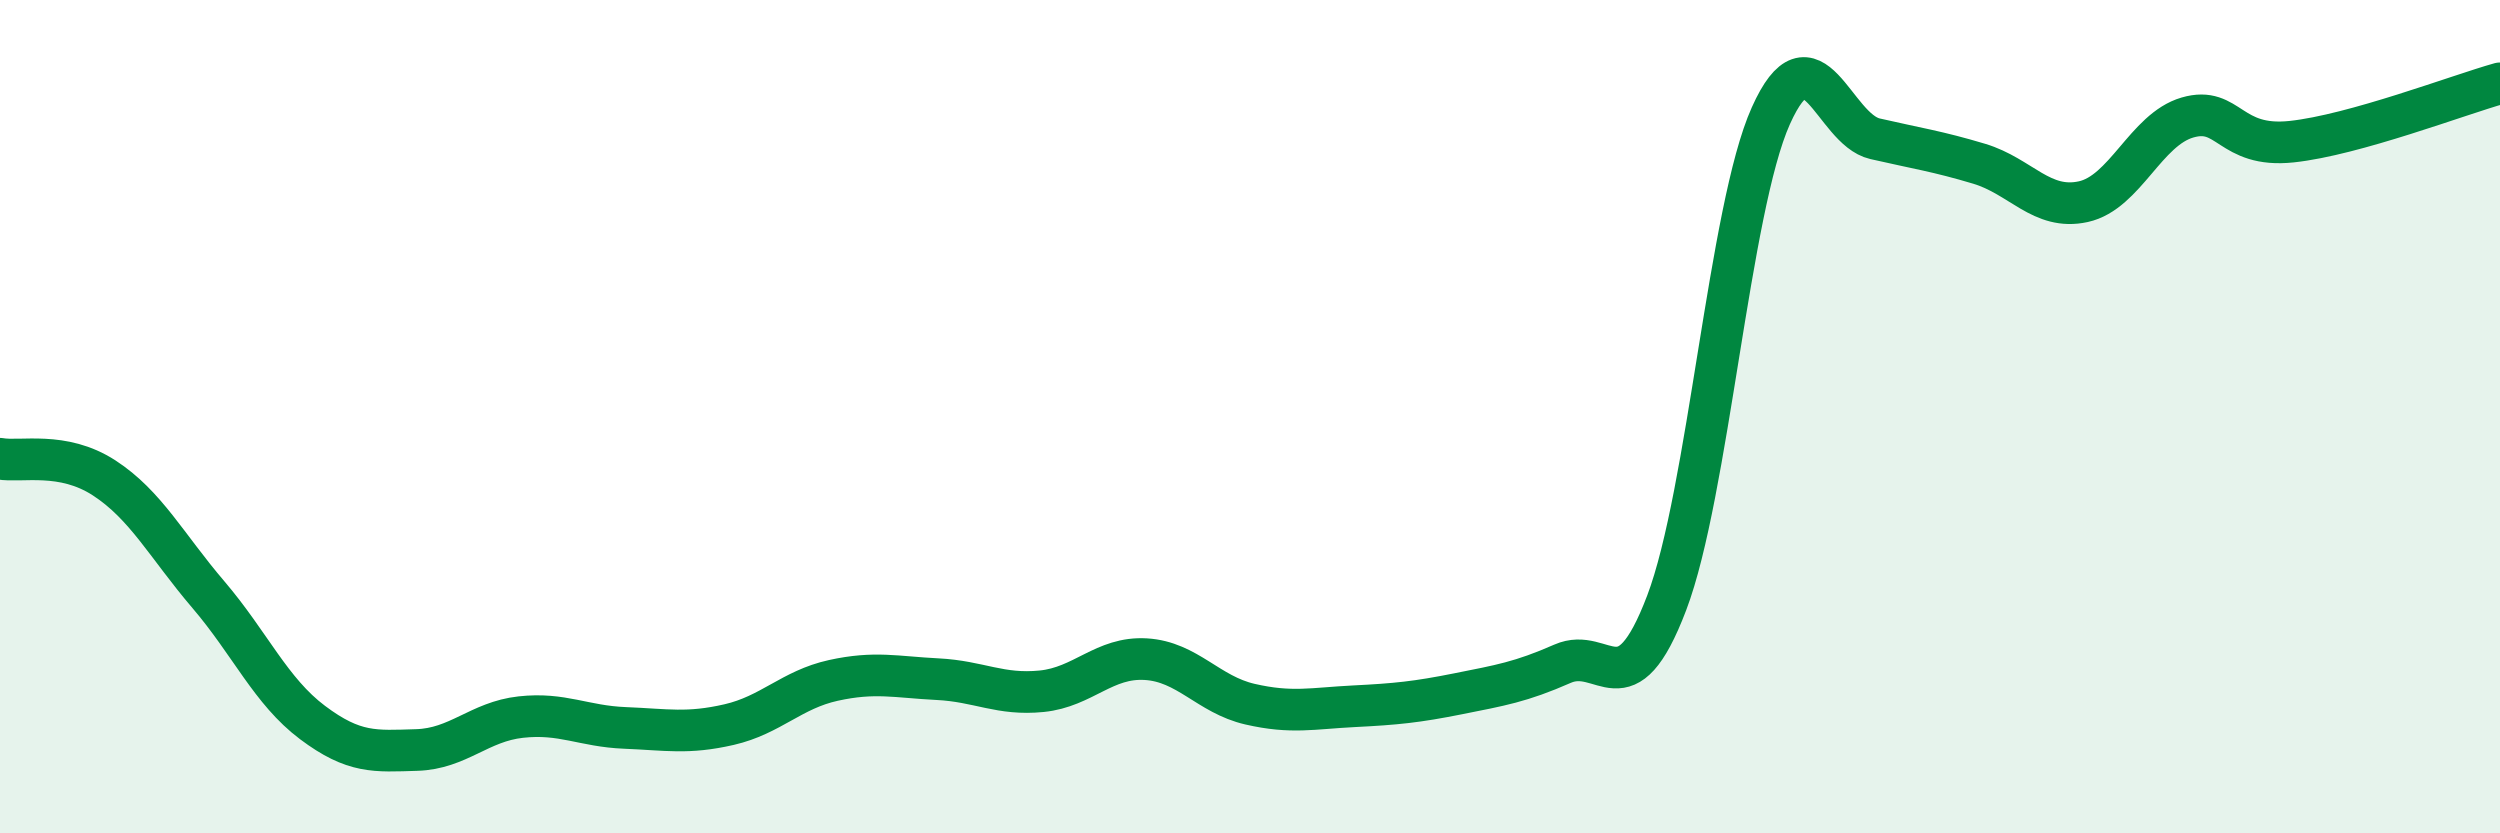 
    <svg width="60" height="20" viewBox="0 0 60 20" xmlns="http://www.w3.org/2000/svg">
      <path
        d="M 0,11.01 C 0.5,11.1 1.5,10.82 2.5,11.47 C 3.5,12.12 4,13.1 5,14.27 C 6,15.44 6.5,16.59 7.5,17.34 C 8.5,18.09 9,18.03 10,18 C 11,17.97 11.5,17.32 12.5,17.21 C 13.5,17.1 14,17.43 15,17.47 C 16,17.51 16.5,17.62 17.5,17.39 C 18.5,17.16 19,16.55 20,16.33 C 21,16.11 21.5,16.25 22.5,16.3 C 23.5,16.35 24,16.69 25,16.59 C 26,16.49 26.5,15.76 27.5,15.82 C 28.5,15.88 29,16.67 30,16.9 C 31,17.13 31.5,17 32.5,16.95 C 33.5,16.9 34,16.85 35,16.65 C 36,16.45 36.5,16.37 37.5,15.93 C 38.5,15.49 39,17.1 40,14.47 C 41,11.84 41.5,5.01 42.5,2.78 C 43.5,0.55 44,3.1 45,3.33 C 46,3.56 46.5,3.63 47.5,3.93 C 48.5,4.23 49,5.06 50,4.84 C 51,4.62 51.5,3.11 52.5,2.82 C 53.5,2.53 53.5,3.56 55,3.4 C 56.5,3.24 59,2.28 60,2L60 20L0 20Z"
        fill="#008740"
        opacity="0.1"
        stroke-linecap="round"
        stroke-linejoin="round"
      />
      <path
        d="M 0,11.01 C 0.5,11.1 1.5,10.82 2.5,11.47 C 3.5,12.12 4,13.1 5,14.27 C 6,15.44 6.5,16.59 7.5,17.34 C 8.5,18.09 9,18.03 10,18 C 11,17.97 11.5,17.32 12.5,17.21 C 13.5,17.1 14,17.43 15,17.47 C 16,17.51 16.5,17.62 17.5,17.39 C 18.5,17.16 19,16.55 20,16.33 C 21,16.11 21.5,16.25 22.5,16.3 C 23.5,16.35 24,16.69 25,16.59 C 26,16.49 26.5,15.76 27.5,15.82 C 28.5,15.88 29,16.67 30,16.9 C 31,17.13 31.5,17 32.5,16.95 C 33.5,16.9 34,16.85 35,16.65 C 36,16.45 36.5,16.37 37.5,15.93 C 38.5,15.49 39,17.1 40,14.47 C 41,11.84 41.5,5.01 42.5,2.78 C 43.5,0.55 44,3.1 45,3.33 C 46,3.56 46.5,3.63 47.5,3.93 C 48.5,4.23 49,5.06 50,4.84 C 51,4.62 51.5,3.11 52.5,2.82 C 53.5,2.53 53.5,3.56 55,3.4 C 56.5,3.24 59,2.28 60,2"
        stroke="#008740"
        stroke-width="1"
        fill="none"
        stroke-linecap="round"
        stroke-linejoin="round"
      />
    </svg>
  